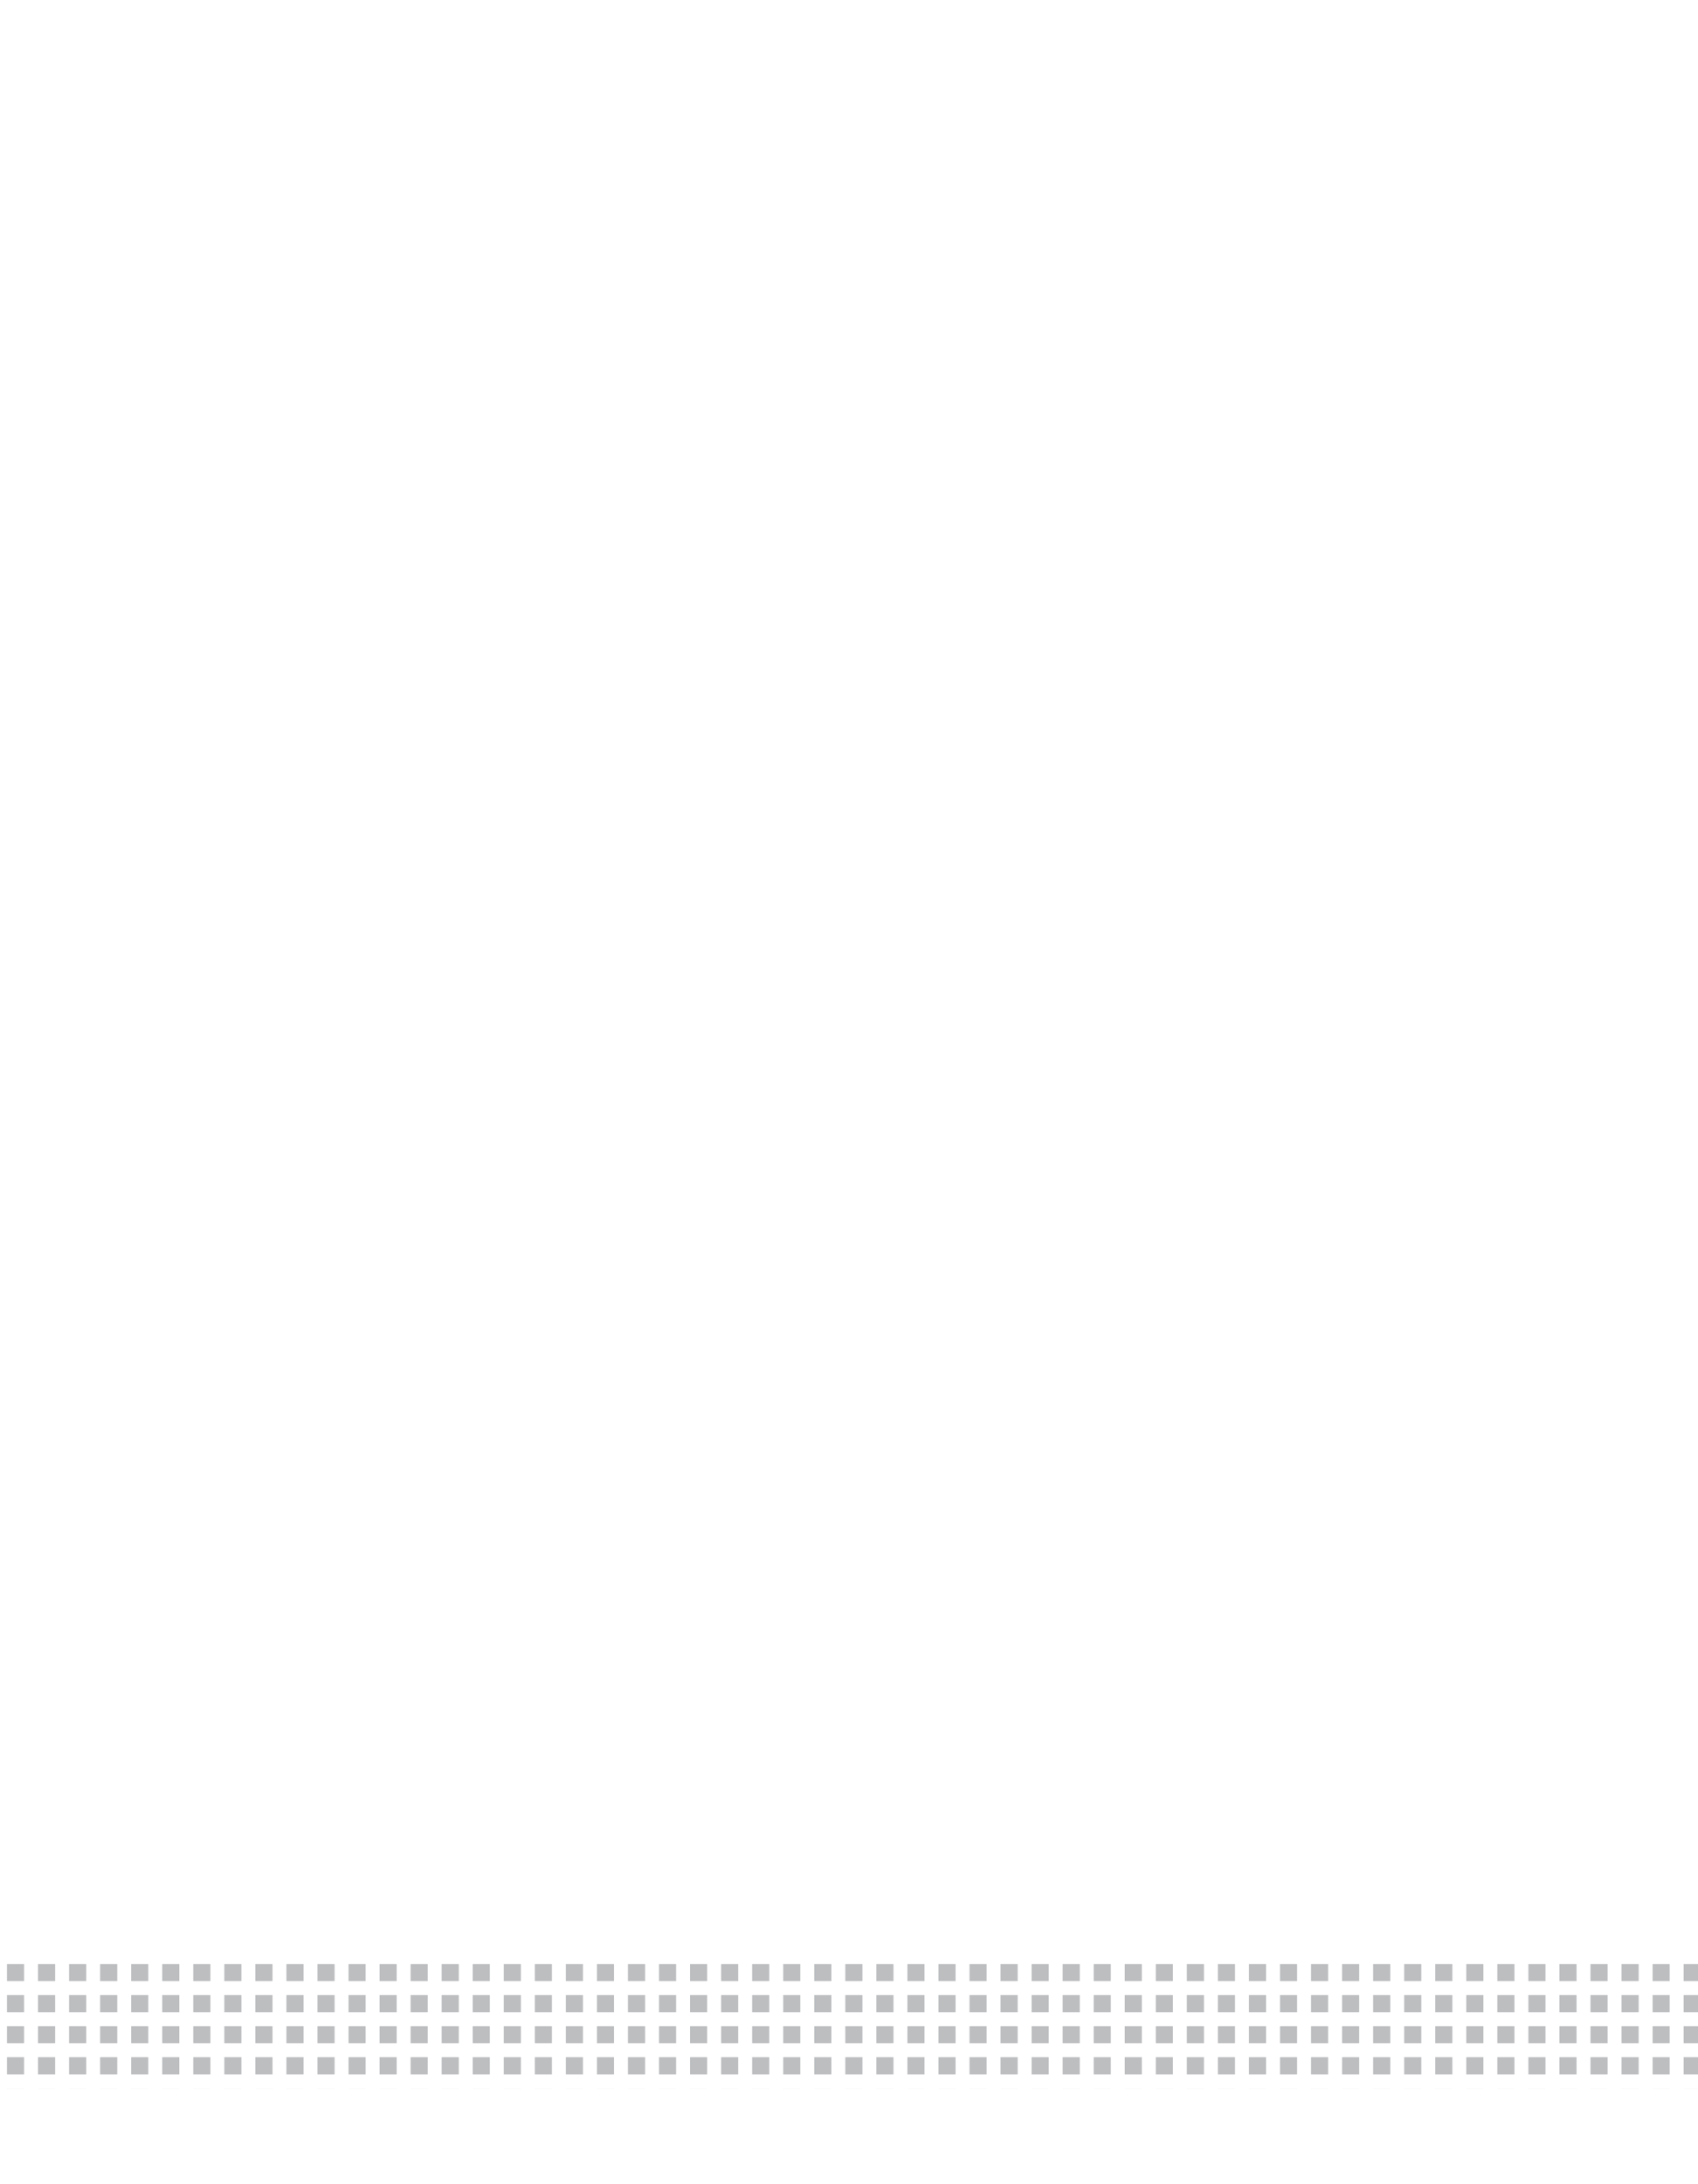 <?xml version="1.0" encoding="UTF-8"?> <svg xmlns="http://www.w3.org/2000/svg" xmlns:xlink="http://www.w3.org/1999/xlink" id="Layer_1" viewBox="0 0 630 810"><defs><style>.cls-1{fill:none;}.cls-2{fill:#bcbec0;}.cls-3{clip-path:url(#clippath);}</style><clipPath id="clippath"><rect class="cls-1" y="723.65" width="630" height="50.79"></rect></clipPath></defs><g class="cls-3"><rect class="cls-1" x="622.08" y="714.24" width="11.52" height="11.52"></rect><rect class="cls-2" x="624.67" y="716.83" width="6.35" height="6.35"></rect><rect class="cls-1" x="622.08" y="725.76" width="11.52" height="11.52"></rect><rect class="cls-2" x="624.67" y="728.35" width="6.35" height="6.35"></rect><rect class="cls-1" x="622.08" y="737.28" width="11.52" height="11.52"></rect><rect class="cls-2" x="624.67" y="739.87" width="6.35" height="6.35"></rect><rect class="cls-1" x="622.08" y="748.8" width="11.52" height="11.52"></rect><rect class="cls-2" x="624.67" y="751.39" width="6.35" height="6.35"></rect><rect class="cls-1" x="622.08" y="760.32" width="11.52" height="11.52"></rect><rect class="cls-2" x="624.67" y="762.91" width="6.35" height="6.35"></rect><rect class="cls-1" x="622.08" y="771.84" width="11.52" height="11.52"></rect><rect class="cls-2" x="624.67" y="774.43" width="6.35" height="6.35"></rect><rect class="cls-1" x="610.56" y="714.24" width="11.52" height="11.52"></rect><rect class="cls-2" x="613.15" y="716.83" width="6.35" height="6.35"></rect><rect class="cls-1" x="610.56" y="725.76" width="11.52" height="11.52"></rect><rect class="cls-2" x="613.15" y="728.35" width="6.35" height="6.35"></rect><rect class="cls-1" x="610.56" y="737.28" width="11.52" height="11.52"></rect><rect class="cls-2" x="613.15" y="739.87" width="6.35" height="6.35"></rect><rect class="cls-1" x="610.56" y="748.8" width="11.52" height="11.52"></rect><rect class="cls-2" x="613.15" y="751.39" width="6.35" height="6.35"></rect><rect class="cls-1" x="610.56" y="760.32" width="11.52" height="11.52"></rect><rect class="cls-2" x="613.15" y="762.91" width="6.35" height="6.35"></rect><rect class="cls-1" x="610.56" y="771.84" width="11.52" height="11.52"></rect><rect class="cls-2" x="613.15" y="774.43" width="6.35" height="6.35"></rect><rect class="cls-1" x="599.04" y="714.24" width="11.52" height="11.52"></rect><rect class="cls-2" x="601.63" y="716.83" width="6.35" height="6.35"></rect><rect class="cls-1" x="599.04" y="725.76" width="11.52" height="11.52"></rect><rect class="cls-2" x="601.63" y="728.35" width="6.35" height="6.35"></rect><rect class="cls-1" x="599.04" y="737.28" width="11.52" height="11.52"></rect><rect class="cls-2" x="601.63" y="739.87" width="6.35" height="6.35"></rect><rect class="cls-1" x="599.04" y="748.8" width="11.52" height="11.52"></rect><rect class="cls-2" x="601.63" y="751.39" width="6.35" height="6.35"></rect><rect class="cls-1" x="599.04" y="760.32" width="11.52" height="11.52"></rect><rect class="cls-2" x="601.63" y="762.91" width="6.35" height="6.35"></rect><rect class="cls-1" x="599.04" y="771.84" width="11.52" height="11.52"></rect><rect class="cls-2" x="601.63" y="774.43" width="6.35" height="6.35"></rect><rect class="cls-1" x="587.52" y="714.24" width="11.52" height="11.52"></rect><rect class="cls-2" x="590.11" y="716.83" width="6.35" height="6.35"></rect><rect class="cls-1" x="587.52" y="725.76" width="11.52" height="11.52"></rect><rect class="cls-2" x="590.11" y="728.35" width="6.35" height="6.35"></rect><rect class="cls-1" x="587.52" y="737.28" width="11.52" height="11.52"></rect><rect class="cls-2" x="590.11" y="739.87" width="6.35" height="6.35"></rect><rect class="cls-1" x="587.52" y="748.8" width="11.52" height="11.52"></rect><rect class="cls-2" x="590.11" y="751.39" width="6.35" height="6.35"></rect><rect class="cls-1" x="587.52" y="760.32" width="11.52" height="11.52"></rect><rect class="cls-2" x="590.11" y="762.91" width="6.35" height="6.35"></rect><rect class="cls-1" x="587.52" y="771.84" width="11.52" height="11.52"></rect><rect class="cls-2" x="590.11" y="774.43" width="6.35" height="6.35"></rect><rect class="cls-1" x="576" y="714.24" width="11.52" height="11.52"></rect><rect class="cls-2" x="578.59" y="716.83" width="6.35" height="6.35"></rect><rect class="cls-1" x="576" y="725.76" width="11.52" height="11.52"></rect><rect class="cls-2" x="578.59" y="728.35" width="6.35" height="6.35"></rect><rect class="cls-1" x="576" y="737.28" width="11.52" height="11.52"></rect><rect class="cls-2" x="578.59" y="739.87" width="6.35" height="6.35"></rect><rect class="cls-1" x="576" y="748.8" width="11.52" height="11.52"></rect><rect class="cls-2" x="578.59" y="751.39" width="6.35" height="6.35"></rect><rect class="cls-1" x="576" y="760.32" width="11.52" height="11.52"></rect><rect class="cls-2" x="578.59" y="762.91" width="6.35" height="6.35"></rect><rect class="cls-1" x="576" y="771.84" width="11.52" height="11.52"></rect><rect class="cls-2" x="578.59" y="774.43" width="6.35" height="6.35"></rect><rect class="cls-1" x="564.48" y="714.24" width="11.52" height="11.52"></rect><rect class="cls-2" x="567.07" y="716.83" width="6.35" height="6.35"></rect><rect class="cls-1" x="564.48" y="725.76" width="11.52" height="11.52"></rect><rect class="cls-2" x="567.07" y="728.35" width="6.35" height="6.35"></rect><rect class="cls-1" x="564.48" y="737.28" width="11.52" height="11.52"></rect><rect class="cls-2" x="567.07" y="739.87" width="6.35" height="6.35"></rect><rect class="cls-1" x="564.48" y="748.8" width="11.52" height="11.52"></rect><rect class="cls-2" x="567.07" y="751.39" width="6.35" height="6.35"></rect><rect class="cls-1" x="564.48" y="760.32" width="11.52" height="11.52"></rect><rect class="cls-2" x="567.07" y="762.91" width="6.35" height="6.35"></rect><rect class="cls-1" x="564.48" y="771.84" width="11.52" height="11.52"></rect><rect class="cls-2" x="567.07" y="774.43" width="6.35" height="6.35"></rect><rect class="cls-1" x="552.96" y="714.24" width="11.52" height="11.52"></rect><rect class="cls-2" x="555.55" y="716.83" width="6.35" height="6.35"></rect><rect class="cls-1" x="552.96" y="725.76" width="11.52" height="11.52"></rect><rect class="cls-2" x="555.55" y="728.35" width="6.35" height="6.35"></rect><rect class="cls-1" x="552.96" y="737.28" width="11.52" height="11.52"></rect><rect class="cls-2" x="555.55" y="739.87" width="6.35" height="6.35"></rect><rect class="cls-1" x="552.96" y="748.8" width="11.52" height="11.52"></rect><rect class="cls-2" x="555.55" y="751.39" width="6.35" height="6.35"></rect><rect class="cls-1" x="552.96" y="760.32" width="11.52" height="11.52"></rect><rect class="cls-2" x="555.55" y="762.91" width="6.35" height="6.35"></rect><rect class="cls-1" x="552.96" y="771.84" width="11.52" height="11.52"></rect><rect class="cls-2" x="555.55" y="774.43" width="6.35" height="6.35"></rect><rect class="cls-1" x="541.44" y="714.24" width="11.52" height="11.52"></rect><rect class="cls-2" x="544.03" y="716.83" width="6.35" height="6.35"></rect><rect class="cls-1" x="541.44" y="725.76" width="11.52" height="11.52"></rect><rect class="cls-2" x="544.03" y="728.35" width="6.35" height="6.35"></rect><rect class="cls-1" x="541.44" y="737.28" width="11.52" height="11.52"></rect><rect class="cls-2" x="544.03" y="739.87" width="6.35" height="6.35"></rect><rect class="cls-1" x="541.44" y="748.8" width="11.52" height="11.52"></rect><rect class="cls-2" x="544.03" y="751.39" width="6.35" height="6.35"></rect><rect class="cls-1" x="541.44" y="760.32" width="11.52" height="11.52"></rect><rect class="cls-2" x="544.03" y="762.91" width="6.35" height="6.35"></rect><rect class="cls-1" x="541.44" y="771.84" width="11.52" height="11.52"></rect><rect class="cls-2" x="544.03" y="774.43" width="6.35" height="6.35"></rect><rect class="cls-1" x="529.92" y="714.24" width="11.52" height="11.52"></rect><rect class="cls-2" x="532.51" y="716.83" width="6.35" height="6.35"></rect><rect class="cls-1" x="529.92" y="725.76" width="11.52" height="11.52"></rect><rect class="cls-2" x="532.51" y="728.35" width="6.35" height="6.35"></rect><rect class="cls-1" x="529.92" y="737.28" width="11.52" height="11.52"></rect><rect class="cls-2" x="532.51" y="739.87" width="6.35" height="6.35"></rect><rect class="cls-1" x="529.92" y="748.8" width="11.52" height="11.52"></rect><rect class="cls-2" x="532.51" y="751.39" width="6.35" height="6.35"></rect><rect class="cls-1" x="529.92" y="760.32" width="11.52" height="11.52"></rect><rect class="cls-2" x="532.51" y="762.91" width="6.35" height="6.35"></rect><rect class="cls-1" x="529.92" y="771.84" width="11.52" height="11.52"></rect><rect class="cls-2" x="532.51" y="774.43" width="6.35" height="6.35"></rect><rect class="cls-1" x="518.4" y="714.24" width="11.52" height="11.52"></rect><rect class="cls-2" x="520.99" y="716.83" width="6.35" height="6.35"></rect><rect class="cls-1" x="518.4" y="725.76" width="11.52" height="11.52"></rect><rect class="cls-2" x="520.99" y="728.35" width="6.35" height="6.35"></rect><rect class="cls-1" x="518.4" y="737.28" width="11.52" height="11.52"></rect><rect class="cls-2" x="520.99" y="739.87" width="6.35" height="6.35"></rect><rect class="cls-1" x="518.4" y="748.8" width="11.52" height="11.52"></rect><rect class="cls-2" x="520.99" y="751.39" width="6.35" height="6.35"></rect><rect class="cls-1" x="518.4" y="760.32" width="11.52" height="11.52"></rect><rect class="cls-2" x="520.99" y="762.91" width="6.35" height="6.35"></rect><rect class="cls-1" x="518.4" y="771.84" width="11.52" height="11.52"></rect><rect class="cls-2" x="520.99" y="774.43" width="6.35" height="6.35"></rect><rect class="cls-1" x="506.88" y="714.24" width="11.52" height="11.52"></rect><rect class="cls-2" x="509.47" y="716.83" width="6.35" height="6.35"></rect><rect class="cls-1" x="506.88" y="725.76" width="11.52" height="11.52"></rect><rect class="cls-2" x="509.47" y="728.35" width="6.35" height="6.35"></rect><rect class="cls-1" x="506.88" y="737.28" width="11.52" height="11.52"></rect><rect class="cls-2" x="509.47" y="739.87" width="6.35" height="6.35"></rect><rect class="cls-1" x="506.88" y="748.8" width="11.52" height="11.52"></rect><rect class="cls-2" x="509.47" y="751.39" width="6.35" height="6.35"></rect><rect class="cls-1" x="506.88" y="760.32" width="11.52" height="11.52"></rect><rect class="cls-2" x="509.47" y="762.91" width="6.35" height="6.35"></rect><rect class="cls-1" x="506.88" y="771.84" width="11.52" height="11.52"></rect><rect class="cls-2" x="509.47" y="774.43" width="6.35" height="6.35"></rect><rect class="cls-1" x="495.36" y="714.24" width="11.52" height="11.52"></rect><rect class="cls-2" x="497.95" y="716.83" width="6.35" height="6.35"></rect><rect class="cls-1" x="495.36" y="725.76" width="11.52" height="11.52"></rect><rect class="cls-2" x="497.95" y="728.35" width="6.35" height="6.35"></rect><rect class="cls-1" x="495.36" y="737.28" width="11.52" height="11.52"></rect><rect class="cls-2" x="497.95" y="739.87" width="6.35" height="6.35"></rect><rect class="cls-1" x="495.36" y="748.8" width="11.52" height="11.52"></rect><rect class="cls-2" x="497.95" y="751.39" width="6.35" height="6.35"></rect><rect class="cls-1" x="495.36" y="760.32" width="11.52" height="11.52"></rect><rect class="cls-2" x="497.95" y="762.91" width="6.35" height="6.35"></rect><rect class="cls-1" x="495.36" y="771.84" width="11.52" height="11.52"></rect><rect class="cls-2" x="497.95" y="774.43" width="6.35" height="6.35"></rect><rect class="cls-1" x="483.84" y="714.24" width="11.52" height="11.52"></rect><rect class="cls-2" x="486.43" y="716.83" width="6.35" height="6.35"></rect><rect class="cls-1" x="483.84" y="725.76" width="11.52" height="11.52"></rect><rect class="cls-2" x="486.43" y="728.35" width="6.35" height="6.35"></rect><rect class="cls-1" x="483.84" y="737.28" width="11.52" height="11.52"></rect><rect class="cls-2" x="486.43" y="739.87" width="6.35" height="6.35"></rect><rect class="cls-1" x="483.84" y="748.8" width="11.52" height="11.52"></rect><rect class="cls-2" x="486.43" y="751.39" width="6.35" height="6.35"></rect><rect class="cls-1" x="483.84" y="760.32" width="11.52" height="11.52"></rect><rect class="cls-2" x="486.43" y="762.91" width="6.35" height="6.35"></rect><rect class="cls-1" x="483.84" y="771.84" width="11.52" height="11.52"></rect><rect class="cls-2" x="486.43" y="774.43" width="6.35" height="6.35"></rect><rect class="cls-1" x="472.32" y="714.24" width="11.52" height="11.52"></rect><rect class="cls-2" x="474.91" y="716.83" width="6.35" height="6.35"></rect><rect class="cls-1" x="472.32" y="725.76" width="11.52" height="11.52"></rect><rect class="cls-2" x="474.91" y="728.35" width="6.35" height="6.35"></rect><rect class="cls-1" x="472.32" y="737.28" width="11.52" height="11.52"></rect><rect class="cls-2" x="474.91" y="739.87" width="6.35" height="6.35"></rect><rect class="cls-1" x="472.32" y="748.8" width="11.52" height="11.52"></rect><rect class="cls-2" x="474.91" y="751.39" width="6.35" height="6.35"></rect><rect class="cls-1" x="472.32" y="760.32" width="11.52" height="11.52"></rect><rect class="cls-2" x="474.91" y="762.91" width="6.35" height="6.35"></rect><rect class="cls-1" x="472.32" y="771.84" width="11.52" height="11.52"></rect><rect class="cls-2" x="474.91" y="774.43" width="6.35" height="6.35"></rect><rect class="cls-1" x="460.8" y="714.24" width="11.52" height="11.52"></rect><rect class="cls-2" x="463.39" y="716.83" width="6.35" height="6.35"></rect><rect class="cls-1" x="460.8" y="725.76" width="11.52" height="11.52"></rect><rect class="cls-2" x="463.39" y="728.35" width="6.35" height="6.35"></rect><rect class="cls-1" x="460.8" y="737.28" width="11.52" height="11.52"></rect><rect class="cls-2" x="463.39" y="739.87" width="6.35" height="6.35"></rect><rect class="cls-1" x="460.8" y="748.8" width="11.52" height="11.52"></rect><rect class="cls-2" x="463.39" y="751.39" width="6.35" height="6.35"></rect><rect class="cls-1" x="460.8" y="760.32" width="11.52" height="11.52"></rect><rect class="cls-2" x="463.39" y="762.91" width="6.35" height="6.35"></rect><rect class="cls-1" x="460.8" y="771.84" width="11.52" height="11.52"></rect><rect class="cls-2" x="463.39" y="774.43" width="6.35" height="6.35"></rect><rect class="cls-1" x="449.28" y="714.24" width="11.52" height="11.52"></rect><rect class="cls-2" x="451.87" y="716.83" width="6.35" height="6.35"></rect><rect class="cls-1" x="449.28" y="725.76" width="11.52" height="11.52"></rect><rect class="cls-2" x="451.87" y="728.35" width="6.35" height="6.35"></rect><rect class="cls-1" x="449.28" y="737.28" width="11.52" height="11.52"></rect><rect class="cls-2" x="451.87" y="739.87" width="6.35" height="6.35"></rect><rect class="cls-1" x="449.28" y="748.8" width="11.52" height="11.52"></rect><rect class="cls-2" x="451.87" y="751.39" width="6.35" height="6.35"></rect><rect class="cls-1" x="449.28" y="760.32" width="11.52" height="11.52"></rect><rect class="cls-2" x="451.87" y="762.91" width="6.35" height="6.35"></rect><rect class="cls-1" x="449.28" y="771.84" width="11.52" height="11.52"></rect><rect class="cls-2" x="451.87" y="774.43" width="6.35" height="6.35"></rect><rect class="cls-1" x="437.76" y="714.24" width="11.52" height="11.52"></rect><rect class="cls-2" x="440.35" y="716.83" width="6.35" height="6.35"></rect><rect class="cls-1" x="437.76" y="725.76" width="11.52" height="11.52"></rect><rect class="cls-2" x="440.35" y="728.35" width="6.35" height="6.35"></rect><rect class="cls-1" x="437.76" y="737.28" width="11.52" height="11.52"></rect><rect class="cls-2" x="440.35" y="739.87" width="6.35" height="6.35"></rect><rect class="cls-1" x="437.76" y="748.8" width="11.52" height="11.52"></rect><rect class="cls-2" x="440.35" y="751.39" width="6.35" height="6.35"></rect><rect class="cls-1" x="437.76" y="760.32" width="11.52" height="11.52"></rect><rect class="cls-2" x="440.35" y="762.91" width="6.35" height="6.35"></rect><rect class="cls-1" x="437.76" y="771.84" width="11.52" height="11.52"></rect><rect class="cls-2" x="440.35" y="774.43" width="6.35" height="6.35"></rect><rect class="cls-1" x="426.24" y="714.24" width="11.52" height="11.52"></rect><rect class="cls-2" x="428.83" y="716.83" width="6.35" height="6.35"></rect><rect class="cls-1" x="426.24" y="725.76" width="11.52" height="11.52"></rect><rect class="cls-2" x="428.83" y="728.35" width="6.35" height="6.35"></rect><rect class="cls-1" x="426.24" y="737.28" width="11.52" height="11.52"></rect><rect class="cls-2" x="428.83" y="739.87" width="6.35" height="6.35"></rect><rect class="cls-1" x="426.24" y="748.8" width="11.52" height="11.52"></rect><rect class="cls-2" x="428.83" y="751.39" width="6.35" height="6.35"></rect><rect class="cls-1" x="426.24" y="760.32" width="11.52" height="11.52"></rect><rect class="cls-2" x="428.83" y="762.91" width="6.35" height="6.35"></rect><rect class="cls-1" x="426.24" y="771.84" width="11.52" height="11.52"></rect><rect class="cls-2" x="428.83" y="774.43" width="6.35" height="6.35"></rect><rect class="cls-1" x="414.72" y="714.24" width="11.52" height="11.52"></rect><rect class="cls-2" x="417.31" y="716.83" width="6.35" height="6.35"></rect><rect class="cls-1" x="414.72" y="725.76" width="11.52" height="11.52"></rect><rect class="cls-2" x="417.31" y="728.35" width="6.35" height="6.35"></rect><rect class="cls-1" x="414.72" y="737.28" width="11.52" height="11.52"></rect><rect class="cls-2" x="417.31" y="739.87" width="6.35" height="6.35"></rect><rect class="cls-1" x="414.72" y="748.8" width="11.52" height="11.52"></rect><rect class="cls-2" x="417.31" y="751.39" width="6.35" height="6.35"></rect><rect class="cls-1" x="414.72" y="760.32" width="11.52" height="11.52"></rect><rect class="cls-2" x="417.31" y="762.91" width="6.35" height="6.35"></rect><rect class="cls-1" x="414.72" y="771.84" width="11.52" height="11.52"></rect><rect class="cls-2" x="417.31" y="774.43" width="6.35" height="6.35"></rect><rect class="cls-1" x="403.2" y="714.24" width="11.52" height="11.52"></rect><rect class="cls-2" x="405.79" y="716.83" width="6.35" height="6.35"></rect><rect class="cls-1" x="403.2" y="725.76" width="11.52" height="11.52"></rect><rect class="cls-2" x="405.79" y="728.35" width="6.35" height="6.35"></rect><rect class="cls-1" x="403.2" y="737.28" width="11.52" height="11.52"></rect><rect class="cls-2" x="405.79" y="739.87" width="6.35" height="6.35"></rect><rect class="cls-1" x="403.2" y="748.8" width="11.52" height="11.52"></rect><rect class="cls-2" x="405.79" y="751.39" width="6.35" height="6.35"></rect><rect class="cls-1" x="403.2" y="760.32" width="11.52" height="11.52"></rect><rect class="cls-2" x="405.79" y="762.91" width="6.35" height="6.35"></rect><rect class="cls-1" x="403.2" y="771.84" width="11.52" height="11.52"></rect><rect class="cls-2" x="405.79" y="774.43" width="6.35" height="6.35"></rect><rect class="cls-1" x="391.68" y="714.24" width="11.52" height="11.52"></rect><rect class="cls-2" x="394.27" y="716.83" width="6.35" height="6.35"></rect><rect class="cls-1" x="391.68" y="725.76" width="11.52" height="11.52"></rect><rect class="cls-2" x="394.27" y="728.35" width="6.35" height="6.35"></rect><rect class="cls-1" x="391.68" y="737.28" width="11.52" height="11.52"></rect><rect class="cls-2" x="394.27" y="739.87" width="6.35" height="6.35"></rect><rect class="cls-1" x="391.68" y="748.8" width="11.52" height="11.52"></rect><rect class="cls-2" x="394.27" y="751.39" width="6.35" height="6.35"></rect><rect class="cls-1" x="391.68" y="760.32" width="11.52" height="11.52"></rect><rect class="cls-2" x="394.27" y="762.91" width="6.35" height="6.35"></rect><rect class="cls-1" x="391.68" y="771.84" width="11.52" height="11.52"></rect><rect class="cls-2" x="394.27" y="774.43" width="6.35" height="6.35"></rect><rect class="cls-1" x="380.16" y="714.24" width="11.52" height="11.52"></rect><rect class="cls-2" x="382.75" y="716.83" width="6.35" height="6.35"></rect><rect class="cls-1" x="380.16" y="725.76" width="11.52" height="11.52"></rect><rect class="cls-2" x="382.75" y="728.35" width="6.35" height="6.35"></rect><rect class="cls-1" x="380.16" y="737.28" width="11.52" height="11.52"></rect><rect class="cls-2" x="382.75" y="739.87" width="6.35" height="6.35"></rect><rect class="cls-1" x="380.16" y="748.8" width="11.52" height="11.52"></rect><rect class="cls-2" x="382.75" y="751.39" width="6.35" height="6.35"></rect><rect class="cls-1" x="380.16" y="760.32" width="11.52" height="11.52"></rect><rect class="cls-2" x="382.75" y="762.91" width="6.35" height="6.35"></rect><rect class="cls-1" x="380.16" y="771.84" width="11.52" height="11.52"></rect><rect class="cls-2" x="382.75" y="774.43" width="6.35" height="6.35"></rect><rect class="cls-1" x="368.64" y="714.24" width="11.52" height="11.52"></rect><rect class="cls-2" x="371.23" y="716.83" width="6.35" height="6.35"></rect><rect class="cls-1" x="368.64" y="725.76" width="11.52" height="11.52"></rect><rect class="cls-2" x="371.23" y="728.35" width="6.35" height="6.35"></rect><rect class="cls-1" x="368.64" y="737.28" width="11.52" height="11.52"></rect><rect class="cls-2" x="371.23" y="739.87" width="6.35" height="6.35"></rect><rect class="cls-1" x="368.64" y="748.8" width="11.52" height="11.52"></rect><rect class="cls-2" x="371.23" y="751.39" width="6.35" height="6.35"></rect><rect class="cls-1" x="368.64" y="760.32" width="11.52" height="11.52"></rect><rect class="cls-2" x="371.23" y="762.91" width="6.35" height="6.35"></rect><rect class="cls-1" x="368.64" y="771.84" width="11.52" height="11.52"></rect><rect class="cls-2" x="371.23" y="774.43" width="6.35" height="6.35"></rect><rect class="cls-1" x="357.12" y="714.24" width="11.52" height="11.52"></rect><rect class="cls-2" x="359.71" y="716.83" width="6.35" height="6.35"></rect><rect class="cls-1" x="357.12" y="725.76" width="11.52" height="11.52"></rect><rect class="cls-2" x="359.71" y="728.35" width="6.35" height="6.35"></rect><rect class="cls-1" x="357.12" y="737.28" width="11.52" height="11.52"></rect><rect class="cls-2" x="359.71" y="739.87" width="6.35" height="6.35"></rect><rect class="cls-1" x="357.12" y="748.8" width="11.52" height="11.52"></rect><rect class="cls-2" x="359.71" y="751.39" width="6.35" height="6.35"></rect><rect class="cls-1" x="357.12" y="760.32" width="11.52" height="11.52"></rect><rect class="cls-2" x="359.71" y="762.91" width="6.35" height="6.35"></rect><rect class="cls-1" x="357.12" y="771.84" width="11.52" height="11.52"></rect><rect class="cls-2" x="359.71" y="774.43" width="6.35" height="6.35"></rect><rect class="cls-1" x="345.6" y="714.24" width="11.52" height="11.52"></rect><rect class="cls-2" x="348.19" y="716.83" width="6.35" height="6.35"></rect><rect class="cls-1" x="345.6" y="725.76" width="11.52" height="11.52"></rect><rect class="cls-2" x="348.19" y="728.35" width="6.35" height="6.35"></rect><rect class="cls-1" x="345.6" y="737.28" width="11.52" height="11.52"></rect><rect class="cls-2" x="348.19" y="739.87" width="6.35" height="6.35"></rect><rect class="cls-1" x="345.6" y="748.8" width="11.52" height="11.52"></rect><rect class="cls-2" x="348.19" y="751.39" width="6.35" height="6.35"></rect><rect class="cls-1" x="345.6" y="760.32" width="11.52" height="11.52"></rect><rect class="cls-2" x="348.19" y="762.91" width="6.35" height="6.35"></rect><rect class="cls-1" x="345.6" y="771.84" width="11.52" height="11.52"></rect><rect class="cls-2" x="348.19" y="774.43" width="6.35" height="6.35"></rect><rect class="cls-1" x="334.08" y="714.24" width="11.52" height="11.52"></rect><rect class="cls-2" x="336.67" y="716.83" width="6.35" height="6.35"></rect><rect class="cls-1" x="334.08" y="725.76" width="11.52" height="11.52"></rect><rect class="cls-2" x="336.67" y="728.35" width="6.35" height="6.35"></rect><rect class="cls-1" x="334.08" y="737.28" width="11.52" height="11.52"></rect><rect class="cls-2" x="336.67" y="739.87" width="6.35" height="6.35"></rect><rect class="cls-1" x="334.08" y="748.8" width="11.52" height="11.52"></rect><rect class="cls-2" x="336.67" y="751.39" width="6.35" height="6.35"></rect><rect class="cls-1" x="334.08" y="760.32" width="11.52" height="11.52"></rect><rect class="cls-2" x="336.67" y="762.91" width="6.35" height="6.35"></rect><rect class="cls-1" x="334.08" y="771.84" width="11.52" height="11.52"></rect><rect class="cls-2" x="336.67" y="774.43" width="6.35" height="6.35"></rect><rect class="cls-1" x="322.56" y="714.24" width="11.52" height="11.52"></rect><rect class="cls-2" x="325.15" y="716.83" width="6.35" height="6.35"></rect><rect class="cls-1" x="322.56" y="725.76" width="11.52" height="11.52"></rect><rect class="cls-2" x="325.15" y="728.35" width="6.35" height="6.35"></rect><rect class="cls-1" x="322.56" y="737.28" width="11.52" height="11.52"></rect><rect class="cls-2" x="325.15" y="739.87" width="6.35" height="6.35"></rect><rect class="cls-1" x="322.56" y="748.8" width="11.52" height="11.52"></rect><rect class="cls-2" x="325.15" y="751.39" width="6.35" height="6.35"></rect><rect class="cls-1" x="322.56" y="760.32" width="11.52" height="11.52"></rect><rect class="cls-2" x="325.15" y="762.91" width="6.35" height="6.35"></rect><rect class="cls-1" x="322.56" y="771.84" width="11.52" height="11.52"></rect><rect class="cls-2" x="325.15" y="774.43" width="6.35" height="6.35"></rect><rect class="cls-1" x="311.04" y="714.24" width="11.52" height="11.52"></rect><rect class="cls-2" x="313.63" y="716.83" width="6.35" height="6.35"></rect><rect class="cls-1" x="311.04" y="725.76" width="11.52" height="11.52"></rect><rect class="cls-2" x="313.63" y="728.35" width="6.35" height="6.35"></rect><rect class="cls-1" x="311.04" y="737.28" width="11.52" height="11.52"></rect><rect class="cls-2" x="313.63" y="739.87" width="6.35" height="6.35"></rect><rect class="cls-1" x="311.04" y="748.8" width="11.52" height="11.52"></rect><rect class="cls-2" x="313.63" y="751.39" width="6.35" height="6.35"></rect><rect class="cls-1" x="311.04" y="760.32" width="11.52" height="11.52"></rect><rect class="cls-2" x="313.63" y="762.91" width="6.35" height="6.35"></rect><rect class="cls-1" x="311.04" y="771.84" width="11.52" height="11.52"></rect><rect class="cls-2" x="313.63" y="774.43" width="6.35" height="6.35"></rect><rect class="cls-1" x="299.52" y="714.24" width="11.52" height="11.52"></rect><rect class="cls-2" x="302.11" y="716.83" width="6.35" height="6.35"></rect><rect class="cls-1" x="299.52" y="725.76" width="11.52" height="11.52"></rect><rect class="cls-2" x="302.11" y="728.35" width="6.35" height="6.35"></rect><rect class="cls-1" x="299.52" y="737.28" width="11.52" height="11.52"></rect><rect class="cls-2" x="302.11" y="739.87" width="6.35" height="6.35"></rect><rect class="cls-1" x="299.52" y="748.8" width="11.52" height="11.52"></rect><rect class="cls-2" x="302.11" y="751.39" width="6.35" height="6.35"></rect><rect class="cls-1" x="299.52" y="760.32" width="11.52" height="11.52"></rect><rect class="cls-2" x="302.11" y="762.91" width="6.35" height="6.35"></rect><rect class="cls-1" x="299.52" y="771.84" width="11.52" height="11.52"></rect><rect class="cls-2" x="302.11" y="774.43" width="6.35" height="6.35"></rect><rect class="cls-1" x="288" y="714.24" width="11.52" height="11.52"></rect><rect class="cls-2" x="290.59" y="716.83" width="6.35" height="6.35"></rect><rect class="cls-1" x="288" y="725.76" width="11.52" height="11.52"></rect><rect class="cls-2" x="290.59" y="728.35" width="6.35" height="6.35"></rect><rect class="cls-1" x="288" y="737.28" width="11.52" height="11.52"></rect><rect class="cls-2" x="290.59" y="739.87" width="6.35" height="6.35"></rect><rect class="cls-1" x="288" y="748.8" width="11.52" height="11.52"></rect><rect class="cls-2" x="290.59" y="751.39" width="6.35" height="6.35"></rect><rect class="cls-1" x="288" y="760.32" width="11.52" height="11.52"></rect><rect class="cls-2" x="290.59" y="762.91" width="6.35" height="6.35"></rect><rect class="cls-1" x="288" y="771.84" width="11.52" height="11.52"></rect><rect class="cls-2" x="290.59" y="774.43" width="6.35" height="6.35"></rect><rect class="cls-1" x="276.48" y="714.24" width="11.52" height="11.52"></rect><rect class="cls-2" x="279.07" y="716.83" width="6.35" height="6.35"></rect><rect class="cls-1" x="276.48" y="725.76" width="11.52" height="11.52"></rect><rect class="cls-2" x="279.07" y="728.35" width="6.35" height="6.35"></rect><rect class="cls-1" x="276.48" y="737.28" width="11.52" height="11.52"></rect><rect class="cls-2" x="279.07" y="739.87" width="6.35" height="6.35"></rect><rect class="cls-1" x="276.48" y="748.8" width="11.52" height="11.52"></rect><rect class="cls-2" x="279.07" y="751.39" width="6.35" height="6.35"></rect><rect class="cls-1" x="276.48" y="760.32" width="11.52" height="11.52"></rect><rect class="cls-2" x="279.07" y="762.91" width="6.35" height="6.35"></rect><rect class="cls-1" x="276.48" y="771.84" width="11.52" height="11.52"></rect><rect class="cls-2" x="279.07" y="774.43" width="6.35" height="6.35"></rect><rect class="cls-1" x="264.96" y="714.24" width="11.52" height="11.52"></rect><rect class="cls-2" x="267.55" y="716.83" width="6.35" height="6.35"></rect><rect class="cls-1" x="264.96" y="725.76" width="11.52" height="11.52"></rect><rect class="cls-2" x="267.55" y="728.35" width="6.35" height="6.35"></rect><rect class="cls-1" x="264.96" y="737.28" width="11.52" height="11.52"></rect><rect class="cls-2" x="267.55" y="739.87" width="6.35" height="6.35"></rect><rect class="cls-1" x="264.96" y="748.8" width="11.52" height="11.52"></rect><rect class="cls-2" x="267.55" y="751.39" width="6.35" height="6.35"></rect><rect class="cls-1" x="264.96" y="760.32" width="11.52" height="11.52"></rect><rect class="cls-2" x="267.55" y="762.91" width="6.35" height="6.35"></rect><rect class="cls-1" x="264.96" y="771.84" width="11.52" height="11.52"></rect><rect class="cls-2" x="267.55" y="774.43" width="6.35" height="6.35"></rect><rect class="cls-1" x="253.44" y="714.24" width="11.52" height="11.52"></rect><rect class="cls-2" x="256.03" y="716.83" width="6.35" height="6.35"></rect><rect class="cls-1" x="253.44" y="725.76" width="11.52" height="11.52"></rect><rect class="cls-2" x="256.03" y="728.35" width="6.35" height="6.35"></rect><rect class="cls-1" x="253.44" y="737.28" width="11.52" height="11.52"></rect><rect class="cls-2" x="256.03" y="739.87" width="6.35" height="6.35"></rect><rect class="cls-1" x="253.44" y="748.8" width="11.52" height="11.52"></rect><rect class="cls-2" x="256.03" y="751.39" width="6.35" height="6.35"></rect><rect class="cls-1" x="253.44" y="760.32" width="11.52" height="11.52"></rect><rect class="cls-2" x="256.03" y="762.91" width="6.35" height="6.35"></rect><rect class="cls-1" x="253.44" y="771.84" width="11.52" height="11.52"></rect><rect class="cls-2" x="256.03" y="774.43" width="6.35" height="6.35"></rect><rect class="cls-1" x="241.92" y="714.24" width="11.52" height="11.52"></rect><rect class="cls-2" x="244.51" y="716.83" width="6.35" height="6.35"></rect><rect class="cls-1" x="241.92" y="725.76" width="11.52" height="11.52"></rect><rect class="cls-2" x="244.51" y="728.35" width="6.35" height="6.35"></rect><rect class="cls-1" x="241.92" y="737.28" width="11.52" height="11.52"></rect><rect class="cls-2" x="244.51" y="739.87" width="6.35" height="6.35"></rect><rect class="cls-1" x="241.92" y="748.8" width="11.52" height="11.52"></rect><rect class="cls-2" x="244.51" y="751.39" width="6.35" height="6.35"></rect><rect class="cls-1" x="241.92" y="760.32" width="11.52" height="11.52"></rect><rect class="cls-2" x="244.51" y="762.91" width="6.35" height="6.35"></rect><rect class="cls-1" x="241.92" y="771.84" width="11.52" height="11.52"></rect><rect class="cls-2" x="244.51" y="774.43" width="6.35" height="6.35"></rect><rect class="cls-1" x="230.4" y="714.24" width="11.52" height="11.52"></rect><rect class="cls-2" x="232.99" y="716.83" width="6.35" height="6.35"></rect><rect class="cls-1" x="230.4" y="725.76" width="11.52" height="11.52"></rect><rect class="cls-2" x="232.99" y="728.35" width="6.35" height="6.35"></rect><rect class="cls-1" x="230.4" y="737.28" width="11.52" height="11.52"></rect><rect class="cls-2" x="232.99" y="739.87" width="6.35" height="6.35"></rect><rect class="cls-1" x="230.4" y="748.8" width="11.52" height="11.52"></rect><rect class="cls-2" x="232.99" y="751.39" width="6.35" height="6.35"></rect><rect class="cls-1" x="230.4" y="760.32" width="11.52" height="11.52"></rect><rect class="cls-2" x="232.99" y="762.91" width="6.35" height="6.35"></rect><rect class="cls-1" x="230.4" y="771.84" width="11.52" height="11.52"></rect><rect class="cls-2" x="232.99" y="774.43" width="6.35" height="6.35"></rect><rect class="cls-1" x="218.88" y="714.24" width="11.52" height="11.52"></rect><rect class="cls-2" x="221.47" y="716.83" width="6.35" height="6.35"></rect><rect class="cls-1" x="218.88" y="725.76" width="11.52" height="11.52"></rect><rect class="cls-2" x="221.47" y="728.35" width="6.35" height="6.35"></rect><rect class="cls-1" x="218.88" y="737.28" width="11.52" height="11.52"></rect><rect class="cls-2" x="221.47" y="739.87" width="6.35" height="6.35"></rect><rect class="cls-1" x="218.88" y="748.8" width="11.52" height="11.52"></rect><rect class="cls-2" x="221.47" y="751.39" width="6.35" height="6.35"></rect><rect class="cls-1" x="218.88" y="760.32" width="11.52" height="11.52"></rect><rect class="cls-2" x="221.47" y="762.91" width="6.35" height="6.35"></rect><rect class="cls-1" x="218.88" y="771.84" width="11.52" height="11.52"></rect><rect class="cls-2" x="221.47" y="774.43" width="6.35" height="6.35"></rect><rect class="cls-1" x="207.36" y="714.24" width="11.52" height="11.52"></rect><rect class="cls-2" x="209.95" y="716.83" width="6.35" height="6.35"></rect><rect class="cls-1" x="207.36" y="725.76" width="11.52" height="11.52"></rect><rect class="cls-2" x="209.95" y="728.35" width="6.35" height="6.35"></rect><rect class="cls-1" x="207.36" y="737.28" width="11.52" height="11.52"></rect><rect class="cls-2" x="209.95" y="739.87" width="6.35" height="6.35"></rect><rect class="cls-1" x="207.36" y="748.8" width="11.52" height="11.52"></rect><rect class="cls-2" x="209.95" y="751.39" width="6.35" height="6.35"></rect><rect class="cls-1" x="207.36" y="760.32" width="11.52" height="11.52"></rect><rect class="cls-2" x="209.95" y="762.91" width="6.35" height="6.35"></rect><rect class="cls-1" x="207.36" y="771.84" width="11.52" height="11.52"></rect><rect class="cls-2" x="209.95" y="774.43" width="6.35" height="6.35"></rect><rect class="cls-1" x="195.84" y="714.24" width="11.52" height="11.52"></rect><rect class="cls-2" x="198.43" y="716.83" width="6.35" height="6.35"></rect><rect class="cls-1" x="195.84" y="725.76" width="11.52" height="11.52"></rect><rect class="cls-2" x="198.43" y="728.35" width="6.35" height="6.35"></rect><rect class="cls-1" x="195.84" y="737.28" width="11.52" height="11.52"></rect><rect class="cls-2" x="198.43" y="739.87" width="6.35" height="6.35"></rect><rect class="cls-1" x="195.84" y="748.8" width="11.52" height="11.52"></rect><rect class="cls-2" x="198.43" y="751.39" width="6.35" height="6.35"></rect><rect class="cls-1" x="195.84" y="760.32" width="11.52" height="11.52"></rect><rect class="cls-2" x="198.43" y="762.91" width="6.35" height="6.35"></rect><rect class="cls-1" x="195.84" y="771.84" width="11.52" height="11.52"></rect><rect class="cls-2" x="198.43" y="774.43" width="6.35" height="6.35"></rect><rect class="cls-1" x="184.32" y="714.24" width="11.52" height="11.52"></rect><rect class="cls-2" x="186.91" y="716.83" width="6.35" height="6.35"></rect><rect class="cls-1" x="184.32" y="725.76" width="11.52" height="11.52"></rect><rect class="cls-2" x="186.91" y="728.35" width="6.35" height="6.35"></rect><rect class="cls-1" x="184.32" y="737.28" width="11.52" height="11.52"></rect><rect class="cls-2" x="186.91" y="739.87" width="6.35" height="6.35"></rect><rect class="cls-1" x="184.32" y="748.8" width="11.52" height="11.52"></rect><rect class="cls-2" x="186.91" y="751.39" width="6.35" height="6.35"></rect><rect class="cls-1" x="184.32" y="760.32" width="11.52" height="11.52"></rect><rect class="cls-2" x="186.91" y="762.91" width="6.35" height="6.35"></rect><rect class="cls-1" x="184.32" y="771.84" width="11.52" height="11.52"></rect><rect class="cls-2" x="186.91" y="774.43" width="6.35" height="6.35"></rect><rect class="cls-1" x="172.8" y="714.24" width="11.52" height="11.52"></rect><rect class="cls-2" x="175.39" y="716.83" width="6.35" height="6.35"></rect><rect class="cls-1" x="172.8" y="725.76" width="11.52" height="11.52"></rect><rect class="cls-2" x="175.39" y="728.35" width="6.35" height="6.35"></rect><rect class="cls-1" x="172.8" y="737.28" width="11.52" height="11.52"></rect><rect class="cls-2" x="175.39" y="739.87" width="6.35" height="6.35"></rect><rect class="cls-1" x="172.8" y="748.8" width="11.52" height="11.52"></rect><rect class="cls-2" x="175.39" y="751.39" width="6.35" height="6.35"></rect><rect class="cls-1" x="172.8" y="760.32" width="11.52" height="11.52"></rect><rect class="cls-2" x="175.39" y="762.91" width="6.35" height="6.35"></rect><rect class="cls-1" x="172.8" y="771.84" width="11.52" height="11.52"></rect><rect class="cls-2" x="175.39" y="774.43" width="6.35" height="6.35"></rect><rect class="cls-1" x="161.28" y="714.24" width="11.52" height="11.52"></rect><rect class="cls-2" x="163.87" y="716.83" width="6.35" height="6.35"></rect><rect class="cls-1" x="161.28" y="725.76" width="11.52" height="11.52"></rect><rect class="cls-2" x="163.87" y="728.35" width="6.35" height="6.35"></rect><rect class="cls-1" x="161.28" y="737.28" width="11.52" height="11.52"></rect><rect class="cls-2" x="163.87" y="739.87" width="6.35" height="6.35"></rect><rect class="cls-1" x="161.28" y="748.8" width="11.52" height="11.52"></rect><rect class="cls-2" x="163.87" y="751.39" width="6.35" height="6.35"></rect><rect class="cls-1" x="161.28" y="760.32" width="11.52" height="11.52"></rect><rect class="cls-2" x="163.87" y="762.91" width="6.35" height="6.35"></rect><rect class="cls-1" x="161.28" y="771.84" width="11.52" height="11.52"></rect><rect class="cls-2" x="163.87" y="774.43" width="6.35" height="6.35"></rect><rect class="cls-1" x="149.76" y="714.24" width="11.52" height="11.52"></rect><rect class="cls-2" x="152.35" y="716.83" width="6.35" height="6.35"></rect><rect class="cls-1" x="149.76" y="725.76" width="11.52" height="11.52"></rect><rect class="cls-2" x="152.35" y="728.35" width="6.35" height="6.35"></rect><rect class="cls-1" x="149.76" y="737.28" width="11.52" height="11.52"></rect><rect class="cls-2" x="152.35" y="739.87" width="6.35" height="6.35"></rect><rect class="cls-1" x="149.76" y="748.8" width="11.52" height="11.52"></rect><rect class="cls-2" x="152.35" y="751.39" width="6.35" height="6.35"></rect><rect class="cls-1" x="149.76" y="760.32" width="11.52" height="11.52"></rect><rect class="cls-2" x="152.35" y="762.91" width="6.35" height="6.35"></rect><rect class="cls-1" x="149.76" y="771.84" width="11.52" height="11.52"></rect><rect class="cls-2" x="152.35" y="774.43" width="6.35" height="6.35"></rect><rect class="cls-1" x="138.24" y="714.24" width="11.52" height="11.52"></rect><rect class="cls-2" x="140.83" y="716.83" width="6.35" height="6.35"></rect><rect class="cls-1" x="138.24" y="725.76" width="11.52" height="11.52"></rect><rect class="cls-2" x="140.83" y="728.35" width="6.35" height="6.35"></rect><rect class="cls-1" x="138.24" y="737.28" width="11.52" height="11.52"></rect><rect class="cls-2" x="140.83" y="739.87" width="6.35" height="6.35"></rect><rect class="cls-1" x="138.24" y="748.8" width="11.52" height="11.52"></rect><rect class="cls-2" x="140.83" y="751.39" width="6.35" height="6.35"></rect><rect class="cls-1" x="138.24" y="760.32" width="11.52" height="11.52"></rect><rect class="cls-2" x="140.83" y="762.91" width="6.35" height="6.35"></rect><rect class="cls-1" x="138.24" y="771.84" width="11.52" height="11.52"></rect><rect class="cls-2" x="140.83" y="774.43" width="6.35" height="6.35"></rect><rect class="cls-1" x="126.72" y="714.24" width="11.52" height="11.52"></rect><rect class="cls-2" x="129.31" y="716.83" width="6.35" height="6.35"></rect><rect class="cls-1" x="126.72" y="725.76" width="11.52" height="11.52"></rect><rect class="cls-2" x="129.31" y="728.35" width="6.35" height="6.35"></rect><rect class="cls-1" x="126.72" y="737.28" width="11.52" height="11.52"></rect><rect class="cls-2" x="129.31" y="739.87" width="6.35" height="6.35"></rect><rect class="cls-1" x="126.72" y="748.8" width="11.52" height="11.52"></rect><rect class="cls-2" x="129.31" y="751.39" width="6.35" height="6.35"></rect><rect class="cls-1" x="126.72" y="760.32" width="11.52" height="11.52"></rect><rect class="cls-2" x="129.31" y="762.91" width="6.35" height="6.35"></rect><rect class="cls-1" x="126.72" y="771.84" width="11.52" height="11.52"></rect><rect class="cls-2" x="129.31" y="774.43" width="6.35" height="6.35"></rect><rect class="cls-1" x="115.2" y="714.24" width="11.52" height="11.52"></rect><rect class="cls-2" x="117.79" y="716.83" width="6.35" height="6.35"></rect><rect class="cls-1" x="115.2" y="725.76" width="11.52" height="11.52"></rect><rect class="cls-2" x="117.79" y="728.35" width="6.35" height="6.35"></rect><rect class="cls-1" x="115.2" y="737.28" width="11.52" height="11.52"></rect><rect class="cls-2" x="117.79" y="739.87" width="6.35" height="6.35"></rect><rect class="cls-1" x="115.2" y="748.8" width="11.52" height="11.52"></rect><rect class="cls-2" x="117.79" y="751.39" width="6.35" height="6.35"></rect><rect class="cls-1" x="115.2" y="760.32" width="11.52" height="11.52"></rect><rect class="cls-2" x="117.79" y="762.91" width="6.35" height="6.35"></rect><rect class="cls-1" x="115.2" y="771.84" width="11.52" height="11.52"></rect><rect class="cls-2" x="117.79" y="774.43" width="6.35" height="6.35"></rect><rect class="cls-1" x="103.68" y="714.24" width="11.52" height="11.52"></rect><rect class="cls-2" x="106.27" y="716.83" width="6.35" height="6.35"></rect><rect class="cls-1" x="103.68" y="725.76" width="11.52" height="11.52"></rect><rect class="cls-2" x="106.27" y="728.35" width="6.35" height="6.35"></rect><rect class="cls-1" x="103.68" y="737.28" width="11.52" height="11.52"></rect><rect class="cls-2" x="106.27" y="739.87" width="6.35" height="6.35"></rect><rect class="cls-1" x="103.68" y="748.8" width="11.52" height="11.52"></rect><rect class="cls-2" x="106.27" y="751.39" width="6.35" height="6.35"></rect><rect class="cls-1" x="103.68" y="760.32" width="11.52" height="11.52"></rect><rect class="cls-2" x="106.27" y="762.91" width="6.35" height="6.35"></rect><rect class="cls-1" x="103.68" y="771.84" width="11.52" height="11.52"></rect><rect class="cls-2" x="106.27" y="774.43" width="6.35" height="6.35"></rect><rect class="cls-1" x="92.16" y="714.24" width="11.52" height="11.52"></rect><rect class="cls-2" x="94.75" y="716.83" width="6.35" height="6.35"></rect><rect class="cls-1" x="92.16" y="725.76" width="11.52" height="11.52"></rect><rect class="cls-2" x="94.75" y="728.35" width="6.35" height="6.35"></rect><rect class="cls-1" x="92.16" y="737.28" width="11.52" height="11.52"></rect><rect class="cls-2" x="94.75" y="739.87" width="6.35" height="6.35"></rect><rect class="cls-1" x="92.16" y="748.8" width="11.52" height="11.52"></rect><rect class="cls-2" x="94.75" y="751.39" width="6.35" height="6.35"></rect><rect class="cls-1" x="92.16" y="760.32" width="11.52" height="11.52"></rect><rect class="cls-2" x="94.75" y="762.91" width="6.35" height="6.35"></rect><rect class="cls-1" x="92.16" y="771.84" width="11.52" height="11.52"></rect><rect class="cls-2" x="94.75" y="774.43" width="6.35" height="6.35"></rect><rect class="cls-1" x="80.64" y="714.24" width="11.52" height="11.52"></rect><rect class="cls-2" x="83.23" y="716.83" width="6.35" height="6.35"></rect><rect class="cls-1" x="80.64" y="725.76" width="11.52" height="11.52"></rect><rect class="cls-2" x="83.23" y="728.35" width="6.35" height="6.35"></rect><rect class="cls-1" x="80.64" y="737.28" width="11.52" height="11.52"></rect><rect class="cls-2" x="83.23" y="739.87" width="6.35" height="6.35"></rect><rect class="cls-1" x="80.64" y="748.8" width="11.52" height="11.52"></rect><rect class="cls-2" x="83.23" y="751.39" width="6.35" height="6.35"></rect><rect class="cls-1" x="80.64" y="760.32" width="11.52" height="11.52"></rect><rect class="cls-2" x="83.23" y="762.91" width="6.35" height="6.35"></rect><rect class="cls-1" x="80.64" y="771.84" width="11.52" height="11.52"></rect><rect class="cls-2" x="83.23" y="774.43" width="6.35" height="6.35"></rect><rect class="cls-1" x="69.12" y="714.24" width="11.52" height="11.52"></rect><rect class="cls-2" x="71.71" y="716.83" width="6.35" height="6.35"></rect><rect class="cls-1" x="69.12" y="725.76" width="11.52" height="11.52"></rect><rect class="cls-2" x="71.71" y="728.35" width="6.35" height="6.35"></rect><rect class="cls-1" x="69.12" y="737.28" width="11.52" height="11.52"></rect><rect class="cls-2" x="71.71" y="739.87" width="6.35" height="6.35"></rect><rect class="cls-1" x="69.12" y="748.8" width="11.52" height="11.52"></rect><rect class="cls-2" x="71.71" y="751.39" width="6.35" height="6.35"></rect><rect class="cls-1" x="69.12" y="760.32" width="11.52" height="11.52"></rect><rect class="cls-2" x="71.71" y="762.91" width="6.35" height="6.35"></rect><rect class="cls-1" x="69.12" y="771.84" width="11.52" height="11.52"></rect><rect class="cls-2" x="71.71" y="774.43" width="6.35" height="6.35"></rect><rect class="cls-1" x="57.6" y="714.24" width="11.52" height="11.52"></rect><rect class="cls-2" x="60.19" y="716.83" width="6.35" height="6.35"></rect><rect class="cls-1" x="57.6" y="725.76" width="11.52" height="11.52"></rect><rect class="cls-2" x="60.19" y="728.35" width="6.35" height="6.35"></rect><rect class="cls-1" x="57.6" y="737.28" width="11.52" height="11.52"></rect><rect class="cls-2" x="60.19" y="739.87" width="6.35" height="6.35"></rect><rect class="cls-1" x="57.6" y="748.8" width="11.52" height="11.52"></rect><rect class="cls-2" x="60.19" y="751.39" width="6.35" height="6.35"></rect><rect class="cls-1" x="57.6" y="760.32" width="11.52" height="11.52"></rect><rect class="cls-2" x="60.19" y="762.91" width="6.35" height="6.35"></rect><rect class="cls-1" x="57.6" y="771.84" width="11.52" height="11.52"></rect><rect class="cls-2" x="60.19" y="774.43" width="6.35" height="6.35"></rect><rect class="cls-1" x="46.08" y="714.24" width="11.52" height="11.52"></rect><rect class="cls-2" x="48.67" y="716.83" width="6.35" height="6.35"></rect><rect class="cls-1" x="46.08" y="725.76" width="11.52" height="11.52"></rect><rect class="cls-2" x="48.67" y="728.35" width="6.35" height="6.35"></rect><rect class="cls-1" x="46.08" y="737.28" width="11.52" height="11.52"></rect><rect class="cls-2" x="48.67" y="739.87" width="6.35" height="6.35"></rect><rect class="cls-1" x="46.08" y="748.8" width="11.52" height="11.52"></rect><rect class="cls-2" x="48.67" y="751.39" width="6.35" height="6.35"></rect><rect class="cls-1" x="46.08" y="760.32" width="11.52" height="11.52"></rect><rect class="cls-2" x="48.67" y="762.91" width="6.35" height="6.35"></rect><rect class="cls-1" x="46.08" y="771.84" width="11.52" height="11.52"></rect><rect class="cls-2" x="48.67" y="774.43" width="6.35" height="6.35"></rect><rect class="cls-1" x="34.56" y="714.24" width="11.52" height="11.52"></rect><rect class="cls-2" x="37.15" y="716.83" width="6.35" height="6.35"></rect><rect class="cls-1" x="34.56" y="725.76" width="11.52" height="11.52"></rect><rect class="cls-2" x="37.15" y="728.35" width="6.35" height="6.35"></rect><rect class="cls-1" x="34.56" y="737.28" width="11.52" height="11.52"></rect><rect class="cls-2" x="37.15" y="739.87" width="6.35" height="6.35"></rect><rect class="cls-1" x="34.56" y="748.8" width="11.52" height="11.52"></rect><rect class="cls-2" x="37.15" y="751.39" width="6.35" height="6.35"></rect><rect class="cls-1" x="34.56" y="760.32" width="11.52" height="11.52"></rect><rect class="cls-2" x="37.15" y="762.91" width="6.35" height="6.35"></rect><rect class="cls-1" x="34.56" y="771.84" width="11.52" height="11.52"></rect><rect class="cls-2" x="37.15" y="774.43" width="6.35" height="6.35"></rect><rect class="cls-1" x="23.04" y="714.24" width="11.52" height="11.52"></rect><rect class="cls-2" x="25.63" y="716.83" width="6.35" height="6.35"></rect><rect class="cls-1" x="23.04" y="725.76" width="11.52" height="11.52"></rect><rect class="cls-2" x="25.63" y="728.35" width="6.35" height="6.35"></rect><rect class="cls-1" x="23.04" y="737.28" width="11.52" height="11.52"></rect><rect class="cls-2" x="25.63" y="739.87" width="6.35" height="6.35"></rect><rect class="cls-1" x="23.04" y="748.8" width="11.52" height="11.52"></rect><rect class="cls-2" x="25.63" y="751.39" width="6.35" height="6.35"></rect><rect class="cls-1" x="23.04" y="760.32" width="11.52" height="11.52"></rect><rect class="cls-2" x="25.63" y="762.91" width="6.35" height="6.35"></rect><rect class="cls-1" x="23.04" y="771.84" width="11.52" height="11.52"></rect><rect class="cls-2" x="25.63" y="774.43" width="6.35" height="6.35"></rect><rect class="cls-1" x="11.52" y="714.24" width="11.52" height="11.52"></rect><rect class="cls-2" x="14.11" y="716.83" width="6.35" height="6.35"></rect><rect class="cls-1" x="11.52" y="725.76" width="11.52" height="11.52"></rect><rect class="cls-2" x="14.11" y="728.35" width="6.35" height="6.35"></rect><rect class="cls-1" x="11.52" y="737.28" width="11.52" height="11.52"></rect><rect class="cls-2" x="14.11" y="739.87" width="6.35" height="6.35"></rect><rect class="cls-1" x="11.52" y="748.8" width="11.52" height="11.52"></rect><rect class="cls-2" x="14.11" y="751.39" width="6.35" height="6.35"></rect><rect class="cls-1" x="11.52" y="760.32" width="11.52" height="11.52"></rect><rect class="cls-2" x="14.11" y="762.91" width="6.35" height="6.35"></rect><rect class="cls-1" x="11.52" y="771.84" width="11.52" height="11.52"></rect><rect class="cls-2" x="14.11" y="774.43" width="6.35" height="6.35"></rect><rect class="cls-1" y="714.24" width="11.52" height="11.52"></rect><rect class="cls-2" x="2.59" y="716.83" width="6.35" height="6.35"></rect><rect class="cls-1" y="725.76" width="11.52" height="11.52"></rect><rect class="cls-2" x="2.59" y="728.35" width="6.35" height="6.35"></rect><rect class="cls-1" y="737.28" width="11.52" height="11.52"></rect><rect class="cls-2" x="2.59" y="739.87" width="6.35" height="6.35"></rect><rect class="cls-1" y="748.8" width="11.52" height="11.52"></rect><rect class="cls-2" x="2.59" y="751.39" width="6.35" height="6.35"></rect><rect class="cls-1" y="760.32" width="11.52" height="11.52"></rect><rect class="cls-2" x="2.59" y="762.91" width="6.35" height="6.35"></rect><rect class="cls-1" y="771.84" width="11.52" height="11.52"></rect><rect class="cls-2" x="2.59" y="774.43" width="6.35" height="6.35"></rect></g></svg> 